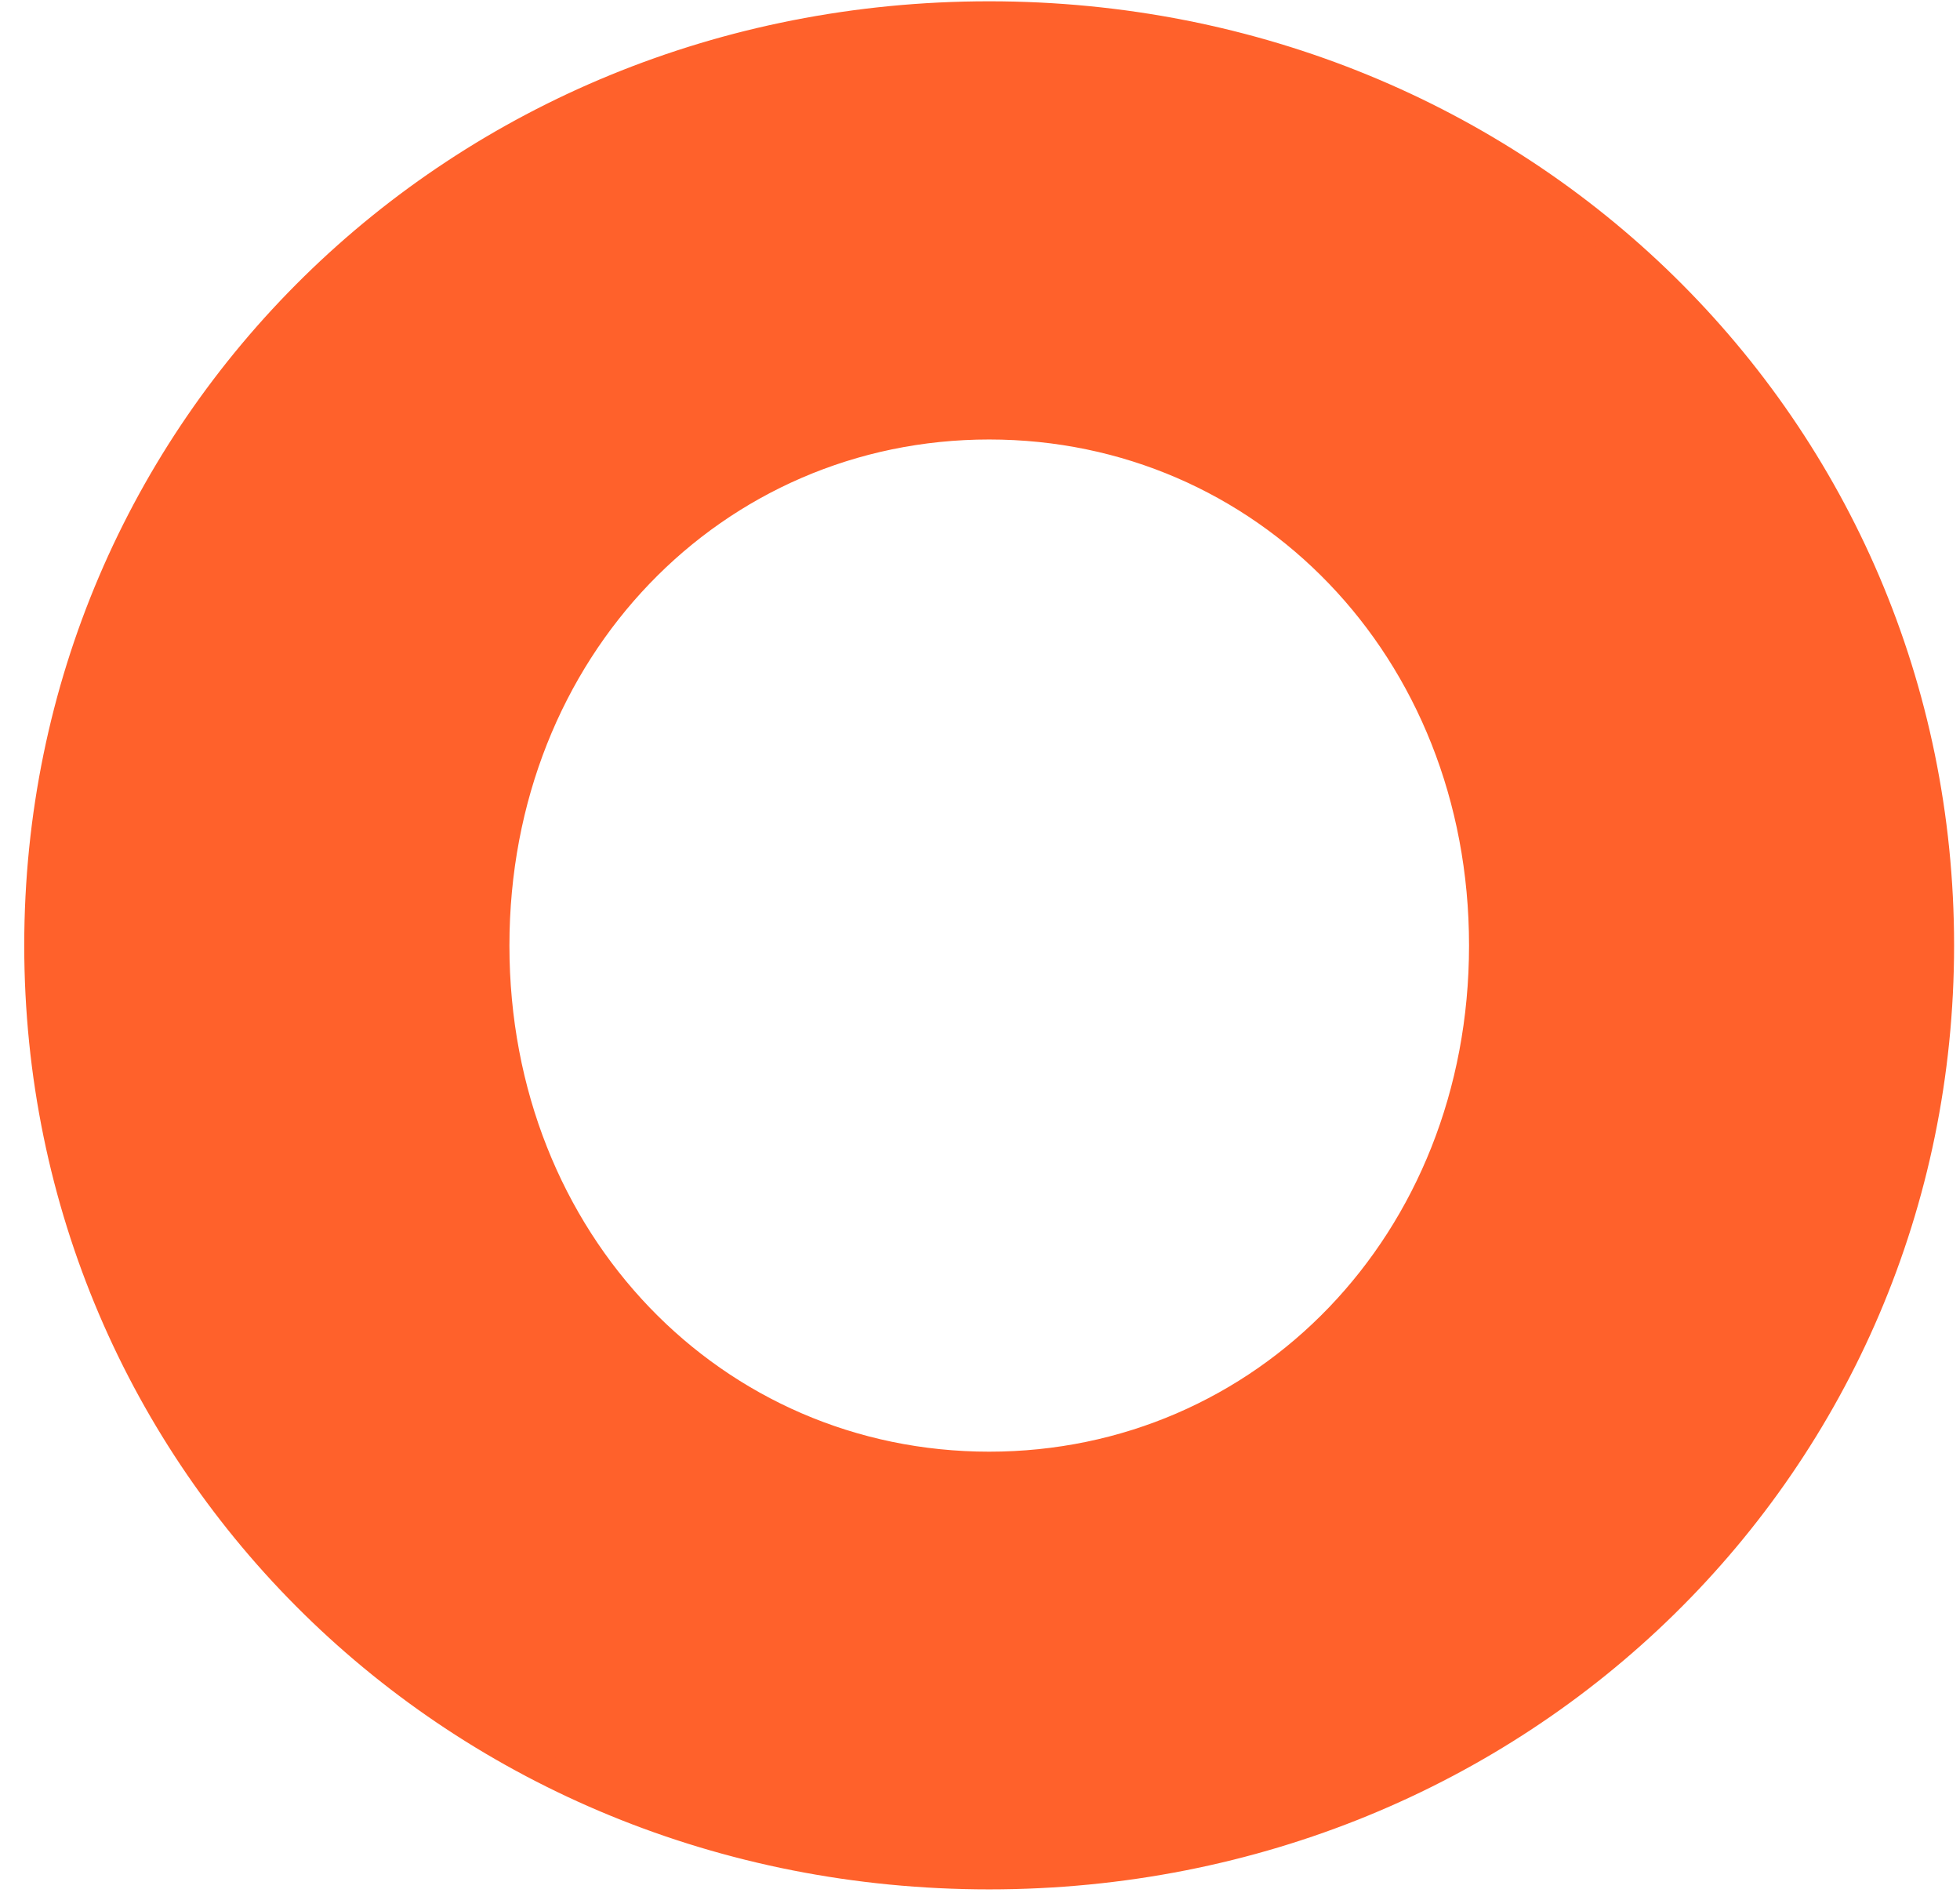 <svg width="65" height="63" viewBox="0 0 65 63" fill="none" xmlns="http://www.w3.org/2000/svg">
<path d="M32.804 48.633C41.93 48.633 49.218 41.229 49.218 31.352V31.345C49.218 21.472 41.93 14.072 32.804 14.072C23.677 14.072 16.394 21.484 16.394 31.352C16.394 41.221 23.677 48.633 32.804 48.633ZM1.304 31.345C1.304 14.233 15.147 0.543 32.804 0.543C50.461 0.543 64.304 14.229 64.304 31.345C64.304 48.461 50.461 62.146 32.804 62.146C15.147 62.146 1.304 48.457 1.304 31.345Z" fill="#FF612B" stroke="#FF612B"/>
</svg>
